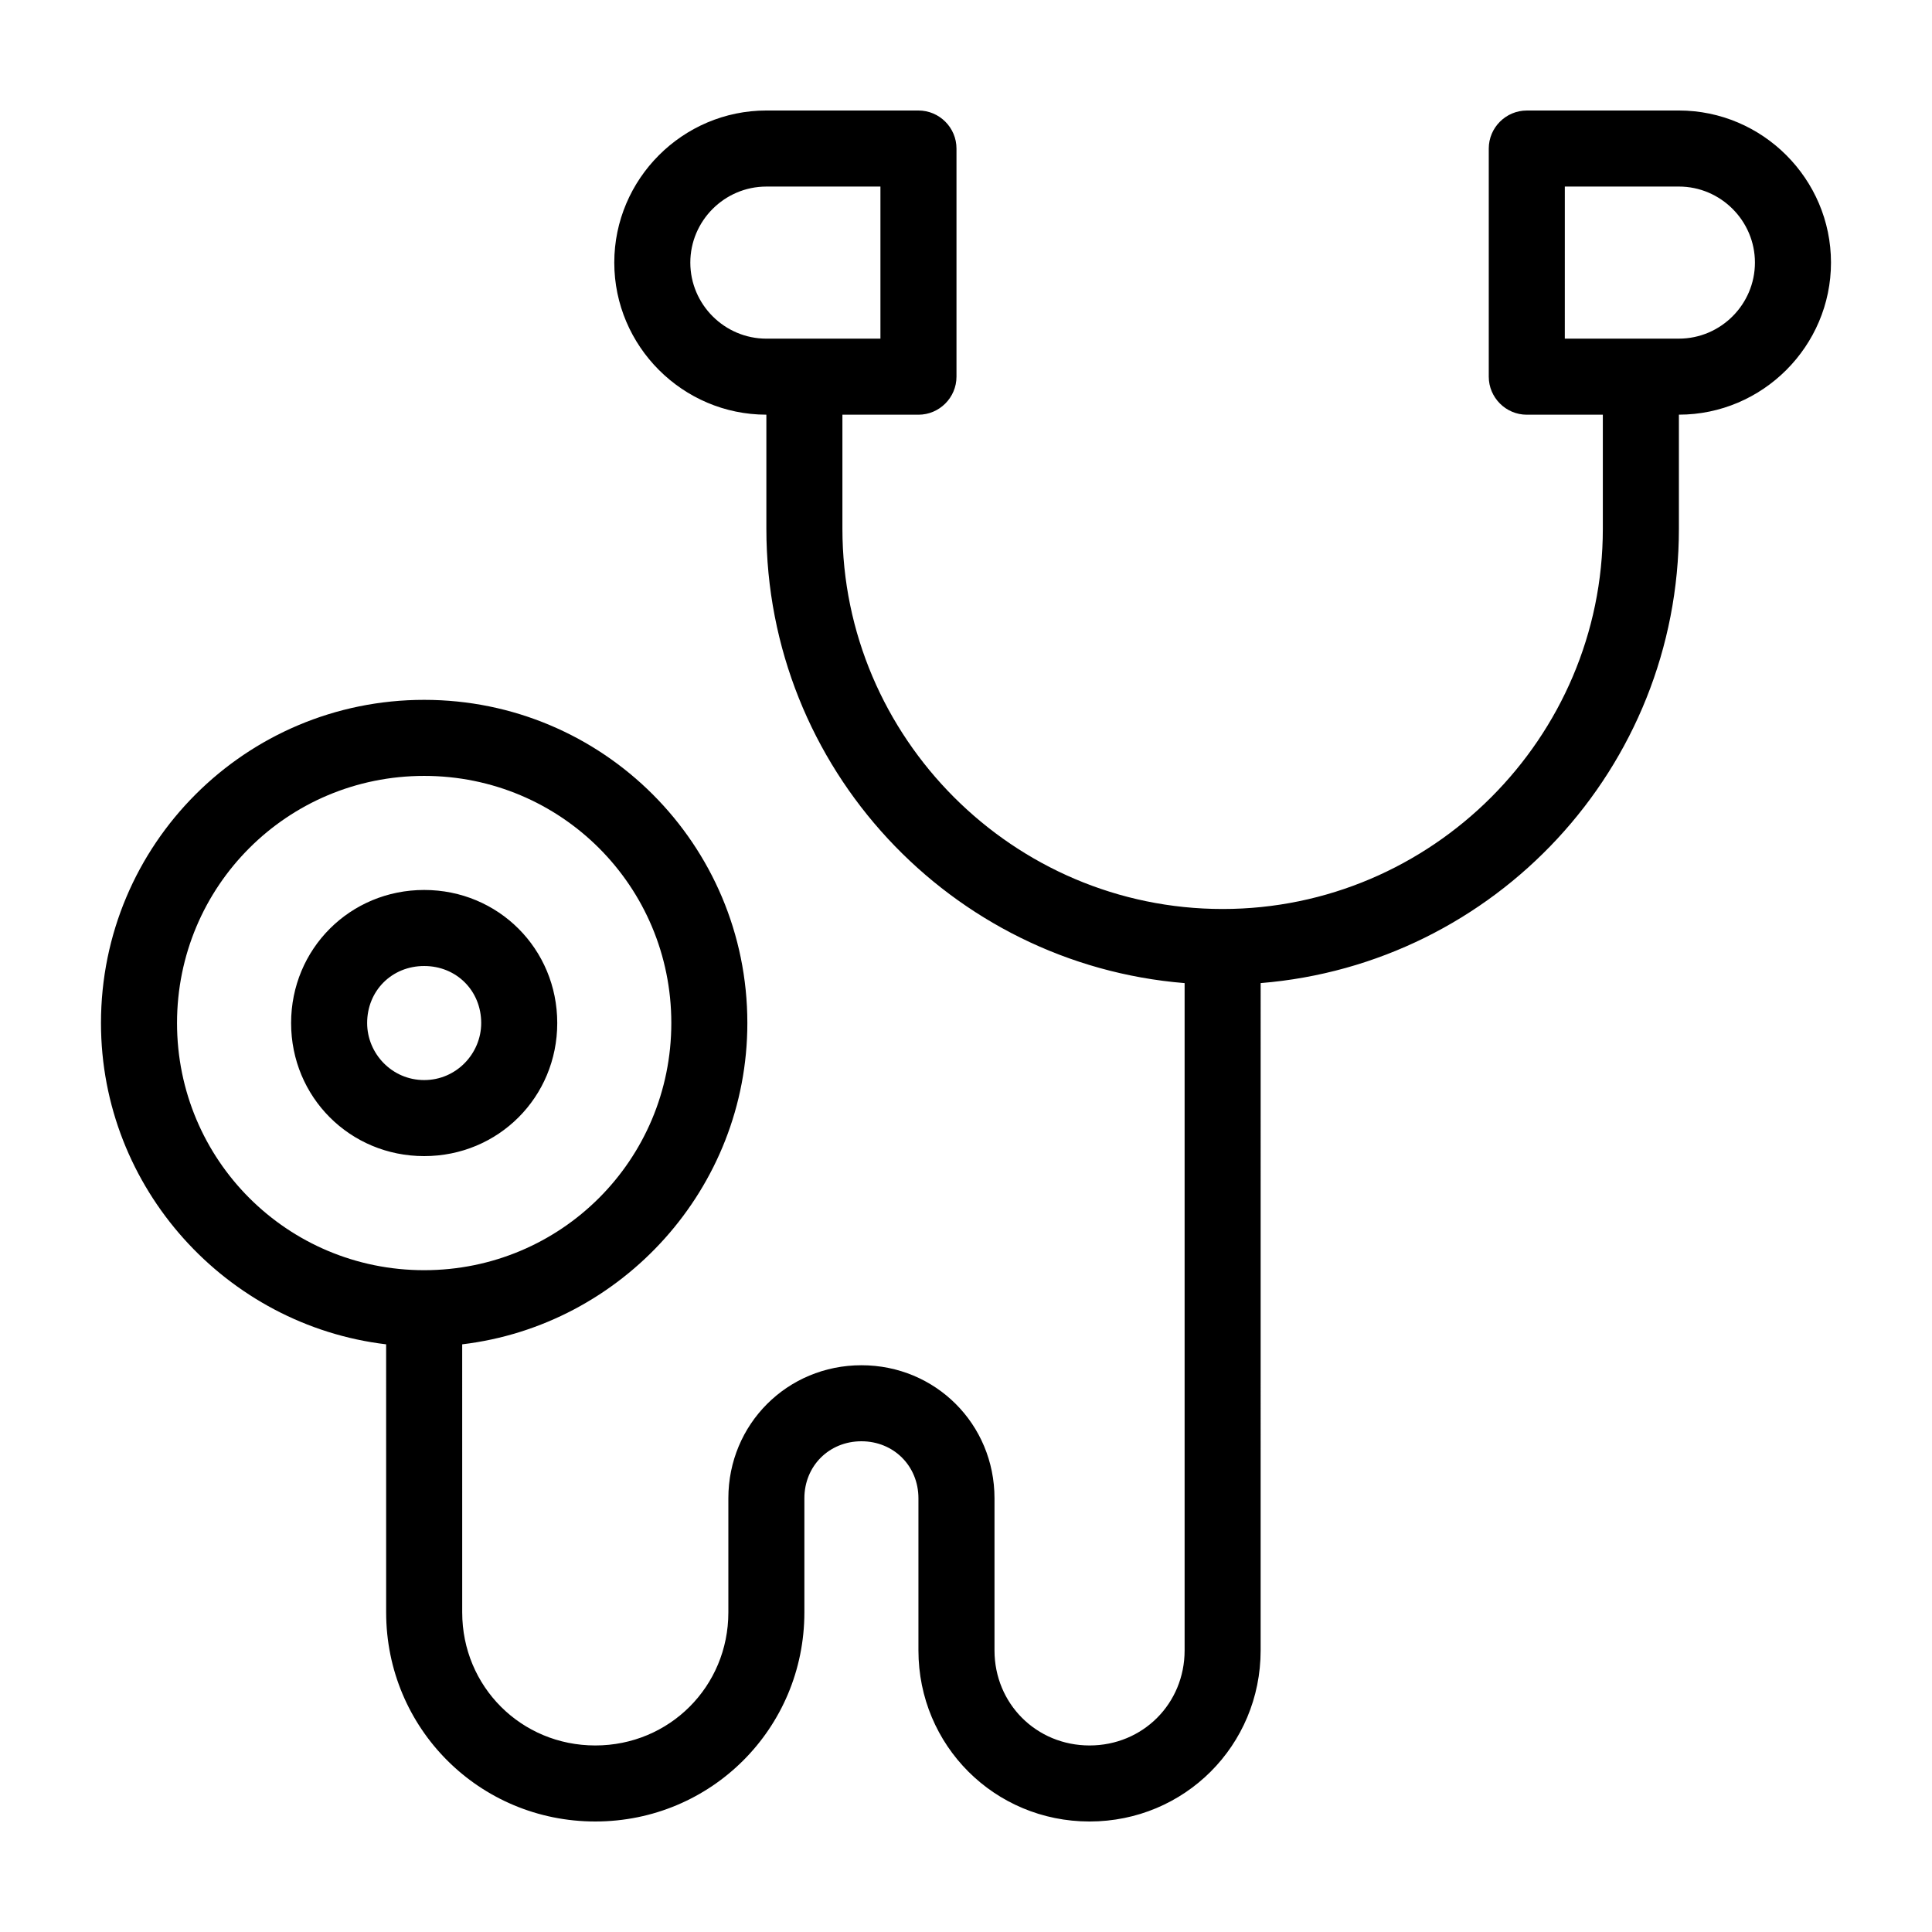 <?xml version="1.0" encoding="UTF-8"?>
<!-- Uploaded to: ICON Repo, www.iconrepo.com, Generator: ICON Repo Mixer Tools -->
<svg fill="#000000" width="800px" height="800px" version="1.1" viewBox="144 144 512 512" xmlns="http://www.w3.org/2000/svg">
 <path d="m256.41 379.85c-19.648 0-35.266 15.617-35.266 35.266 0 19.648 15.617 35.266 35.266 35.266 19.648 0 35.266-15.617 35.266-35.266 0-19.648-15.617-35.266-35.266-35.266zm0 50.379c-8.566 0-15.113-7.055-15.113-15.113 0-8.566 6.551-15.113 15.113-15.113 8.566 0 15.113 6.551 15.113 15.113 0 8.059-6.551 15.113-15.113 15.113zm332.51-256.94h-40.305c-5.543 0-10.078 4.535-10.078 10.078v60.457c0 5.543 4.535 10.078 10.078 10.078h20.152v30.23c0 55.418-45.344 100.76-100.76 100.76s-100.76-45.344-100.76-100.76v-30.23h20.152c5.543 0 10.078-4.535 10.078-10.078v-60.461c0-5.543-4.535-10.078-10.078-10.078h-40.305c-22.168 0-40.305 18.137-40.305 40.305 0 22.168 18.137 40.305 40.305 40.305v30.23c0 63.48 48.871 115.37 110.84 120.41v176.84c0 14.105-11.082 25.191-25.191 25.191-14.105 0-25.191-11.082-25.191-25.191v-40.305c0-19.648-15.617-35.266-35.266-35.266-19.648 0-35.266 15.617-35.266 35.266v30.23c0 19.648-15.617 35.266-35.266 35.266-19.648 0-35.266-15.617-35.266-35.266l-0.004-71.039c42.32-5.039 75.57-41.312 75.57-85.145 0-47.359-38.289-85.648-85.648-85.648s-85.648 38.289-85.648 85.648c0 43.832 33.25 80.105 75.57 85.145l0.004 71.035c0 30.73 24.688 55.418 55.418 55.418 30.73 0 55.418-24.688 55.418-55.418v-30.23c0-8.566 6.551-15.113 15.113-15.113 8.566 0 15.113 6.551 15.113 15.113v40.305c0 25.191 20.152 45.344 45.344 45.344 25.191 0 45.344-20.152 45.344-45.344l0.004-176.84c61.969-5.039 110.84-56.93 110.84-120.41v-30.23c22.168 0 40.305-18.137 40.305-40.305-0.004-22.164-18.141-40.301-40.309-40.301zm-261.98 40.305c0-11.082 9.07-20.152 20.152-20.152h30.23v40.305h-30.23c-11.082 0-20.152-9.07-20.152-20.152zm-70.531 267.02c-36.273 0-65.496-29.223-65.496-65.496 0-36.273 29.223-65.496 65.496-65.496 36.273 0 65.496 29.223 65.496 65.496-0.004 36.273-29.223 65.496-65.496 65.496zm332.51-246.87h-30.23l0.004-40.305h30.23c11.082 0 20.152 9.07 20.152 20.152-0.004 11.082-9.07 20.152-20.156 20.152z"/>
</svg>